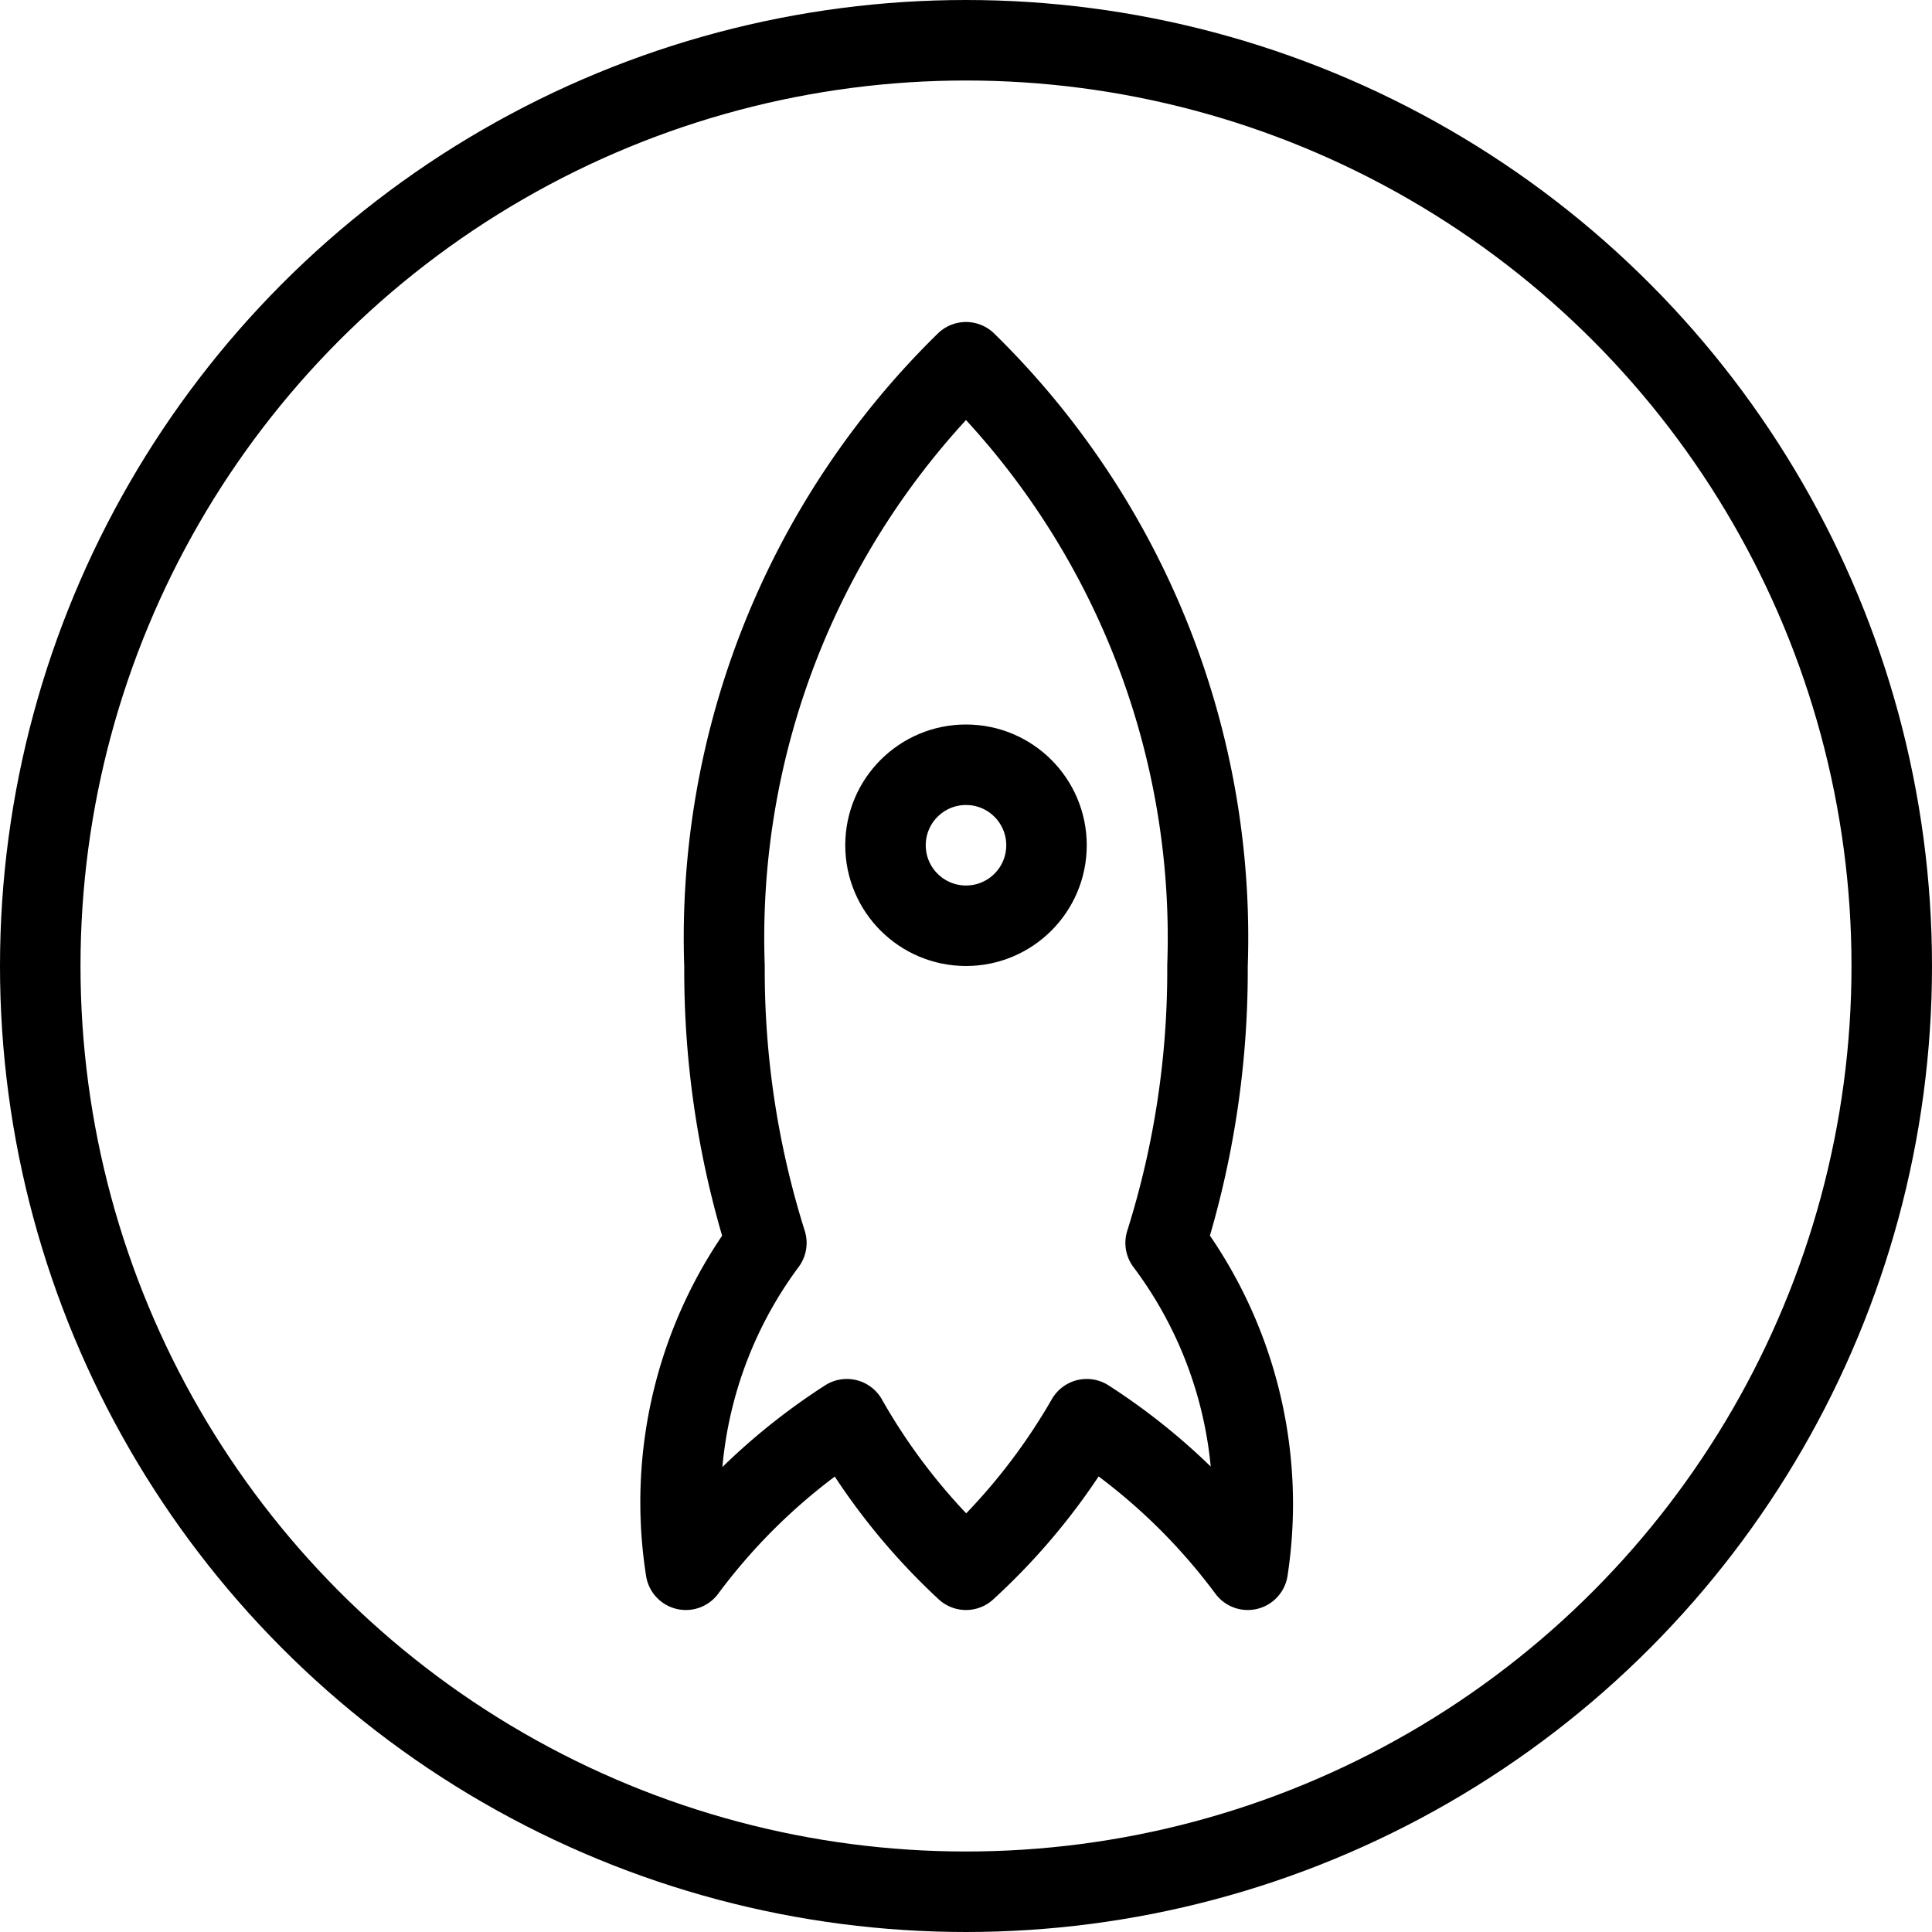 <svg xmlns="http://www.w3.org/2000/svg" viewBox="0 0 24 24">
  
<g transform="matrix(1,0,0,1,0,0)"><g>
    <circle cx="12" cy="12" r="11.5" style="fill: none;stroke: #000000;stroke-linecap: round;stroke-linejoin: round"></circle>
    <path d="M14.48,15.44A11.26,11.26,0,0,0,15,12a10,10,0,0,0-3-7.5A10,10,0,0,0,9,12a11.26,11.26,0,0,0,.52,3.44,5.4,5.4,0,0,0-1,4.06,7.63,7.63,0,0,1,2-1.87A7.79,7.79,0,0,0,12,19.5a7.79,7.79,0,0,0,1.5-1.87,7.63,7.63,0,0,1,2,1.87A5.4,5.4,0,0,0,14.48,15.44Z" style="fill: none;stroke: #000000;stroke-linecap: round;stroke-linejoin: round"></path>
    <circle cx="12" cy="10.5" r="1" style="fill: none;stroke: #000000;stroke-linecap: round;stroke-linejoin: round"></circle>
  </g></g></svg>